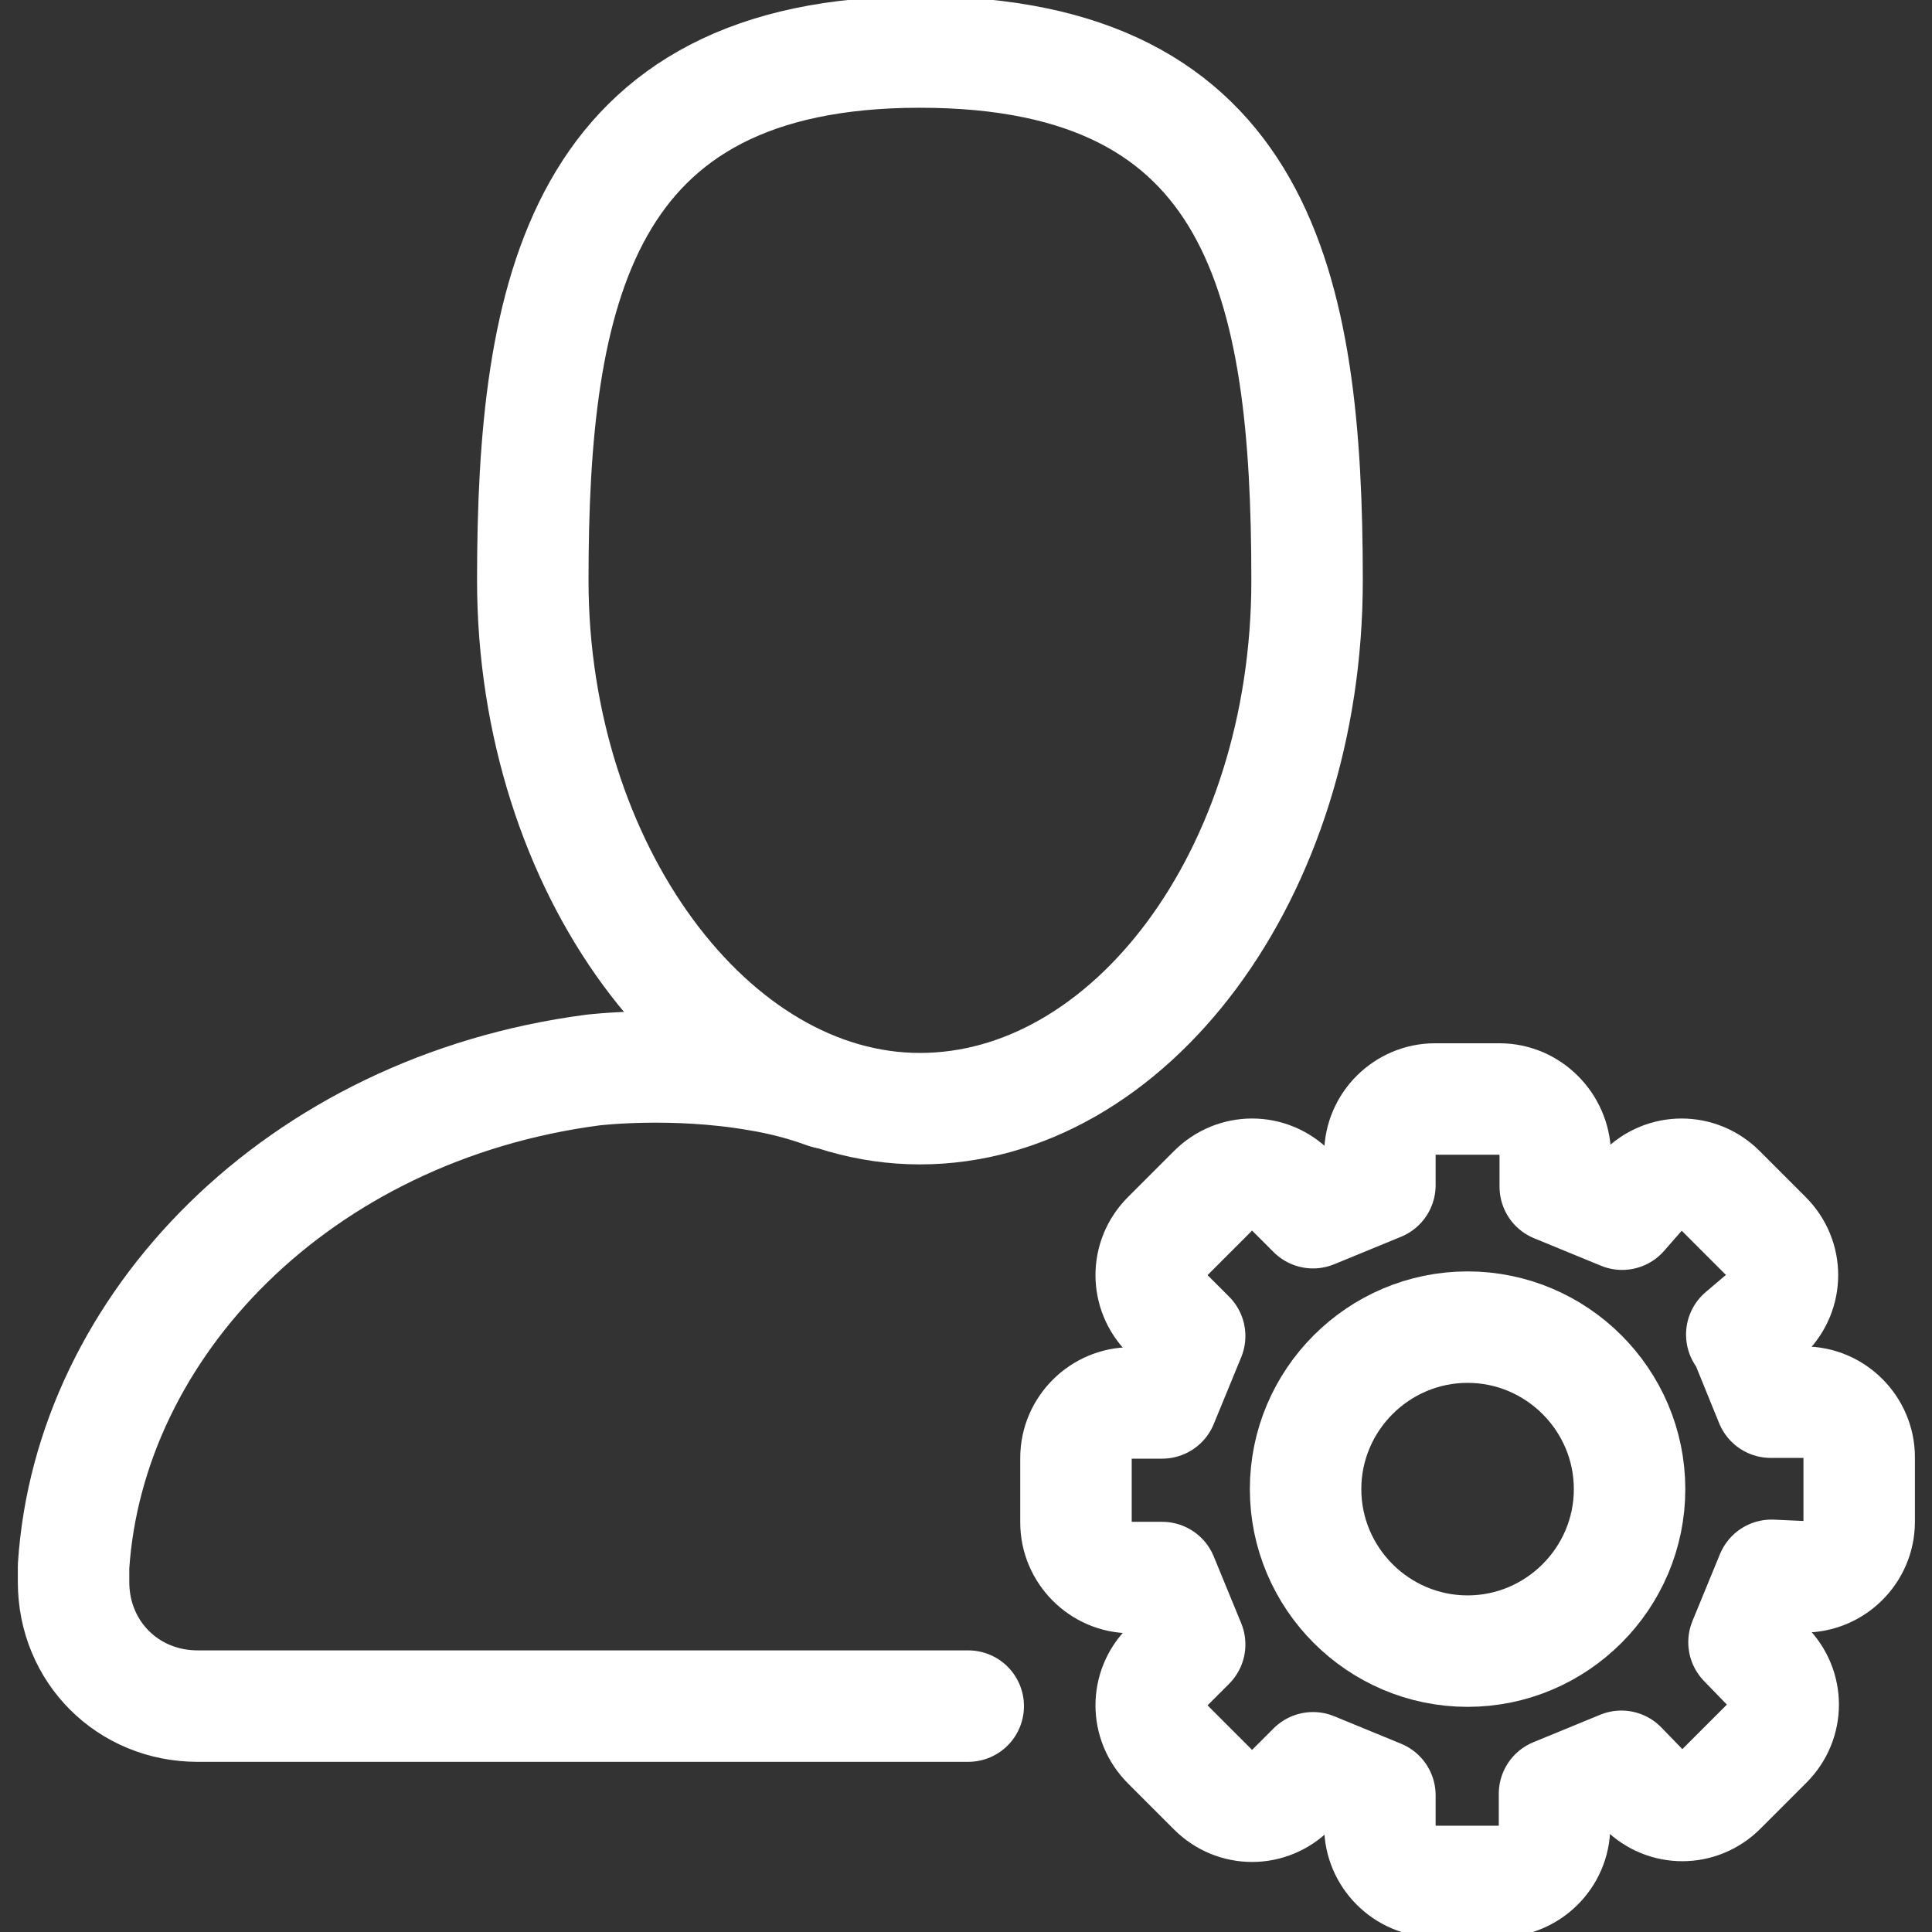 <svg xmlns="http://www.w3.org/2000/svg" xmlns:xlink="http://www.w3.org/1999/xlink" id="a" width="26" height="26" viewBox="0 0 26 26"><rect x="0" y="0" width="26" height="26" fill="#333333" stroke="none"/><defs><clipPath id="b"><path d="M-149.32,40.01c-.01-.19-.02-.39-.02-.58,0-3.92,2.95-6.98,6.71-6.98,1.79,0,3.58.74,4.91,2.03l.6.58.6-.58c1.33-1.29,3.13-2.03,4.91-2.03,3.76,0,6.71,3.07,6.71,6.98,0,4.51-3.67,7.96-8.85,12.77-1.16,1.08-2.3,2.19-3.37,3.3-1.07-1.11-2.21-2.22-3.37-3.3-3.21-2.98-5.84-5.44-7.38-7.95" style="clip-rule:evenodd; fill:none; stroke:#fff; stroke-linecap:round; stroke-linejoin:round; stroke-width:1.5px;"></path></clipPath></defs><g style="clip-path:url(#b);"><rect x="-229.1" y="-332.51" width="724.96" height="1294.1" style="fill:none; stroke:#fff; stroke-linecap:round; stroke-linejoin:round; stroke-width:1.5px;"></rect></g><path d="M-149.32,40.01c-.01-.19-.02-.39-.02-.58,0-3.92,2.95-6.98,6.71-6.98,1.79,0,3.58.74,4.91,2.03l.6.58.6-.58c1.33-1.29,3.13-2.03,4.91-2.03,3.76,0,6.71,3.07,6.71,6.98,0,4.51-3.67,7.96-8.85,12.77-1.16,1.08-2.3,2.19-3.37,3.3-1.07-1.11-2.21-2.22-3.37-3.3-3.21-2.98-5.84-5.44-7.38-7.95" style="fill:none; fill-rule:evenodd; stroke:#fff; stroke-linecap:round; stroke-linejoin:round; stroke-width:1.5px;"></path><path d="M17.59,7.81c0,3.97-2.4,7.11-5.21,7.11s-5.21-3.24-5.21-7.11S7.8.7,12.38.7c4.58,0,5.21,3.14,5.21,7.11Z" style="fill:none; stroke:#fff; stroke-linecap:round; stroke-linejoin:round; stroke-width:1.5px;"></path><path d="M11.12,14.71c-.3-.11-.61-.19-.92-.24-1.15-.2-2.22-.07-2.22-.07-3.97.52-6.78,3.44-6.99,6.68v.21c0,.94.73,1.67,1.67,1.67h10.37" style="fill:none; stroke:#fff; stroke-linecap:round; stroke-linejoin:round; stroke-width:1.5px;"></path><path d="M23.44,17.96l.33-.28c.29-.29.29-.75,0-1.04l-.62-.62c-.29-.29-.75-.29-1.04,0l-.28.32-.9-.37v-.44c-.01-.4-.34-.74-.75-.74h-.87c-.4,0-.74.33-.74.74v.42l-.9.37-.3-.3c-.29-.29-.75-.29-1.04,0l-.62.62c-.29.29-.29.75,0,1.04l.3.3-.37.9h-.42c-.4,0-.74.33-.74.74v.87c0,.4.33.74.74.74h.42l.37.9-.3.3c-.29.29-.29.75,0,1.04l.62.62c.29.29.75.29,1.04,0l.3-.3.9.37v.42c0,.4.33.74.74.74h.87c.4,0,.74-.33.74-.74v-.44s.9-.37.9-.37l.3.31c.29.29.75.29,1.04,0l.62-.62c.29-.29.29-.75,0-1.04l-.31-.32.37-.9.44.02c.4,0,.74-.33.74-.74v-.87c0-.4-.33-.74-.74-.74h-.45s-.37-.91-.37-.91Z" style="fill:none; fill-rule:evenodd; stroke:#fff; stroke-linecap:round; stroke-linejoin:round; stroke-width:1.5px;"></path><path d="M19.75,17.86c-1.2,0-2.18.98-2.18,2.18s.98,2.18,2.18,2.18,2.18-.98,2.18-2.18-.98-2.18-2.18-2.18Z" style="fill:none; fill-rule:evenodd; stroke:#fff; stroke-linecap:round; stroke-linejoin:round; stroke-width:1.5px;"></path></svg>
